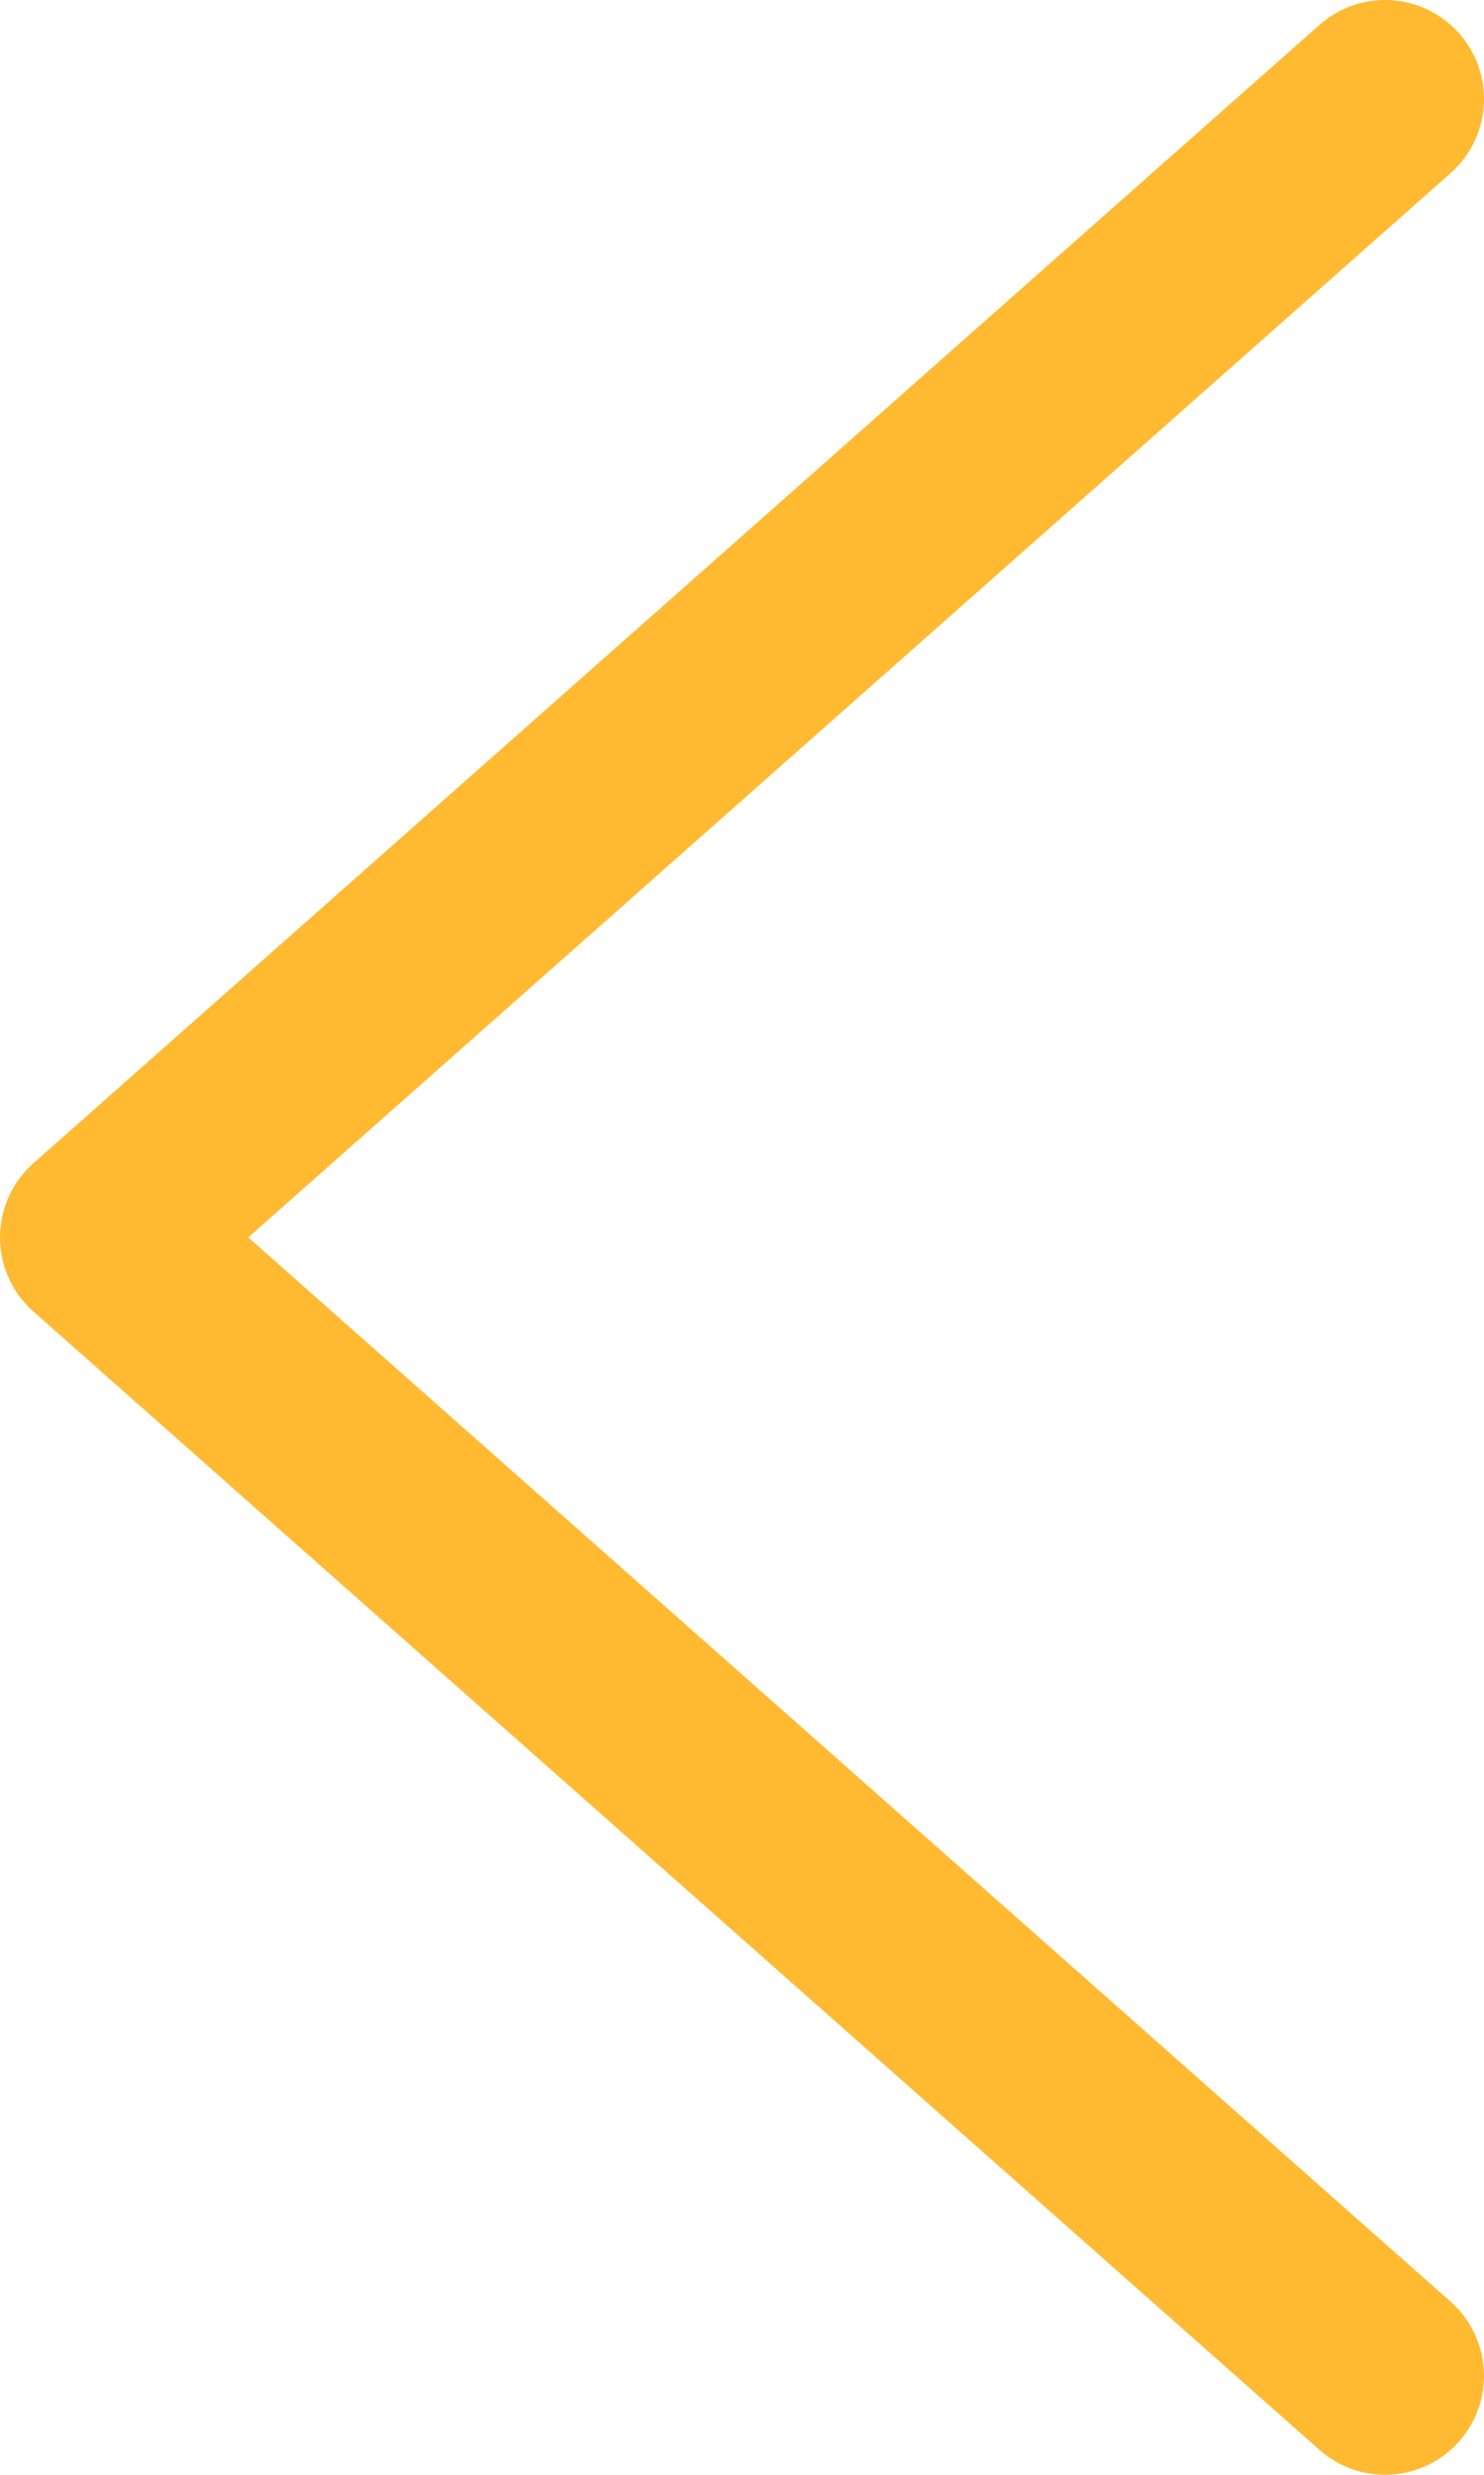 <svg id="Layer_1" data-name="Layer 1" xmlns="http://www.w3.org/2000/svg" xmlns:xlink="http://www.w3.org/1999/xlink" viewBox="0 0 15 25"><defs><style>.cls-1,.cls-3{fill:none;}.cls-2{clip-path:url(#clip-path);}.cls-3{stroke:#ffba32;stroke-linecap:round;stroke-linejoin:round;stroke-width:2px;}</style><clipPath id="clip-path" transform="translate(0 0)"><rect class="cls-1" width="15" height="25"/></clipPath></defs><title>prev_arrow</title><g class="cls-2"><polyline class="cls-3" points="14 1 1 12.5 14 24"/></g></svg>